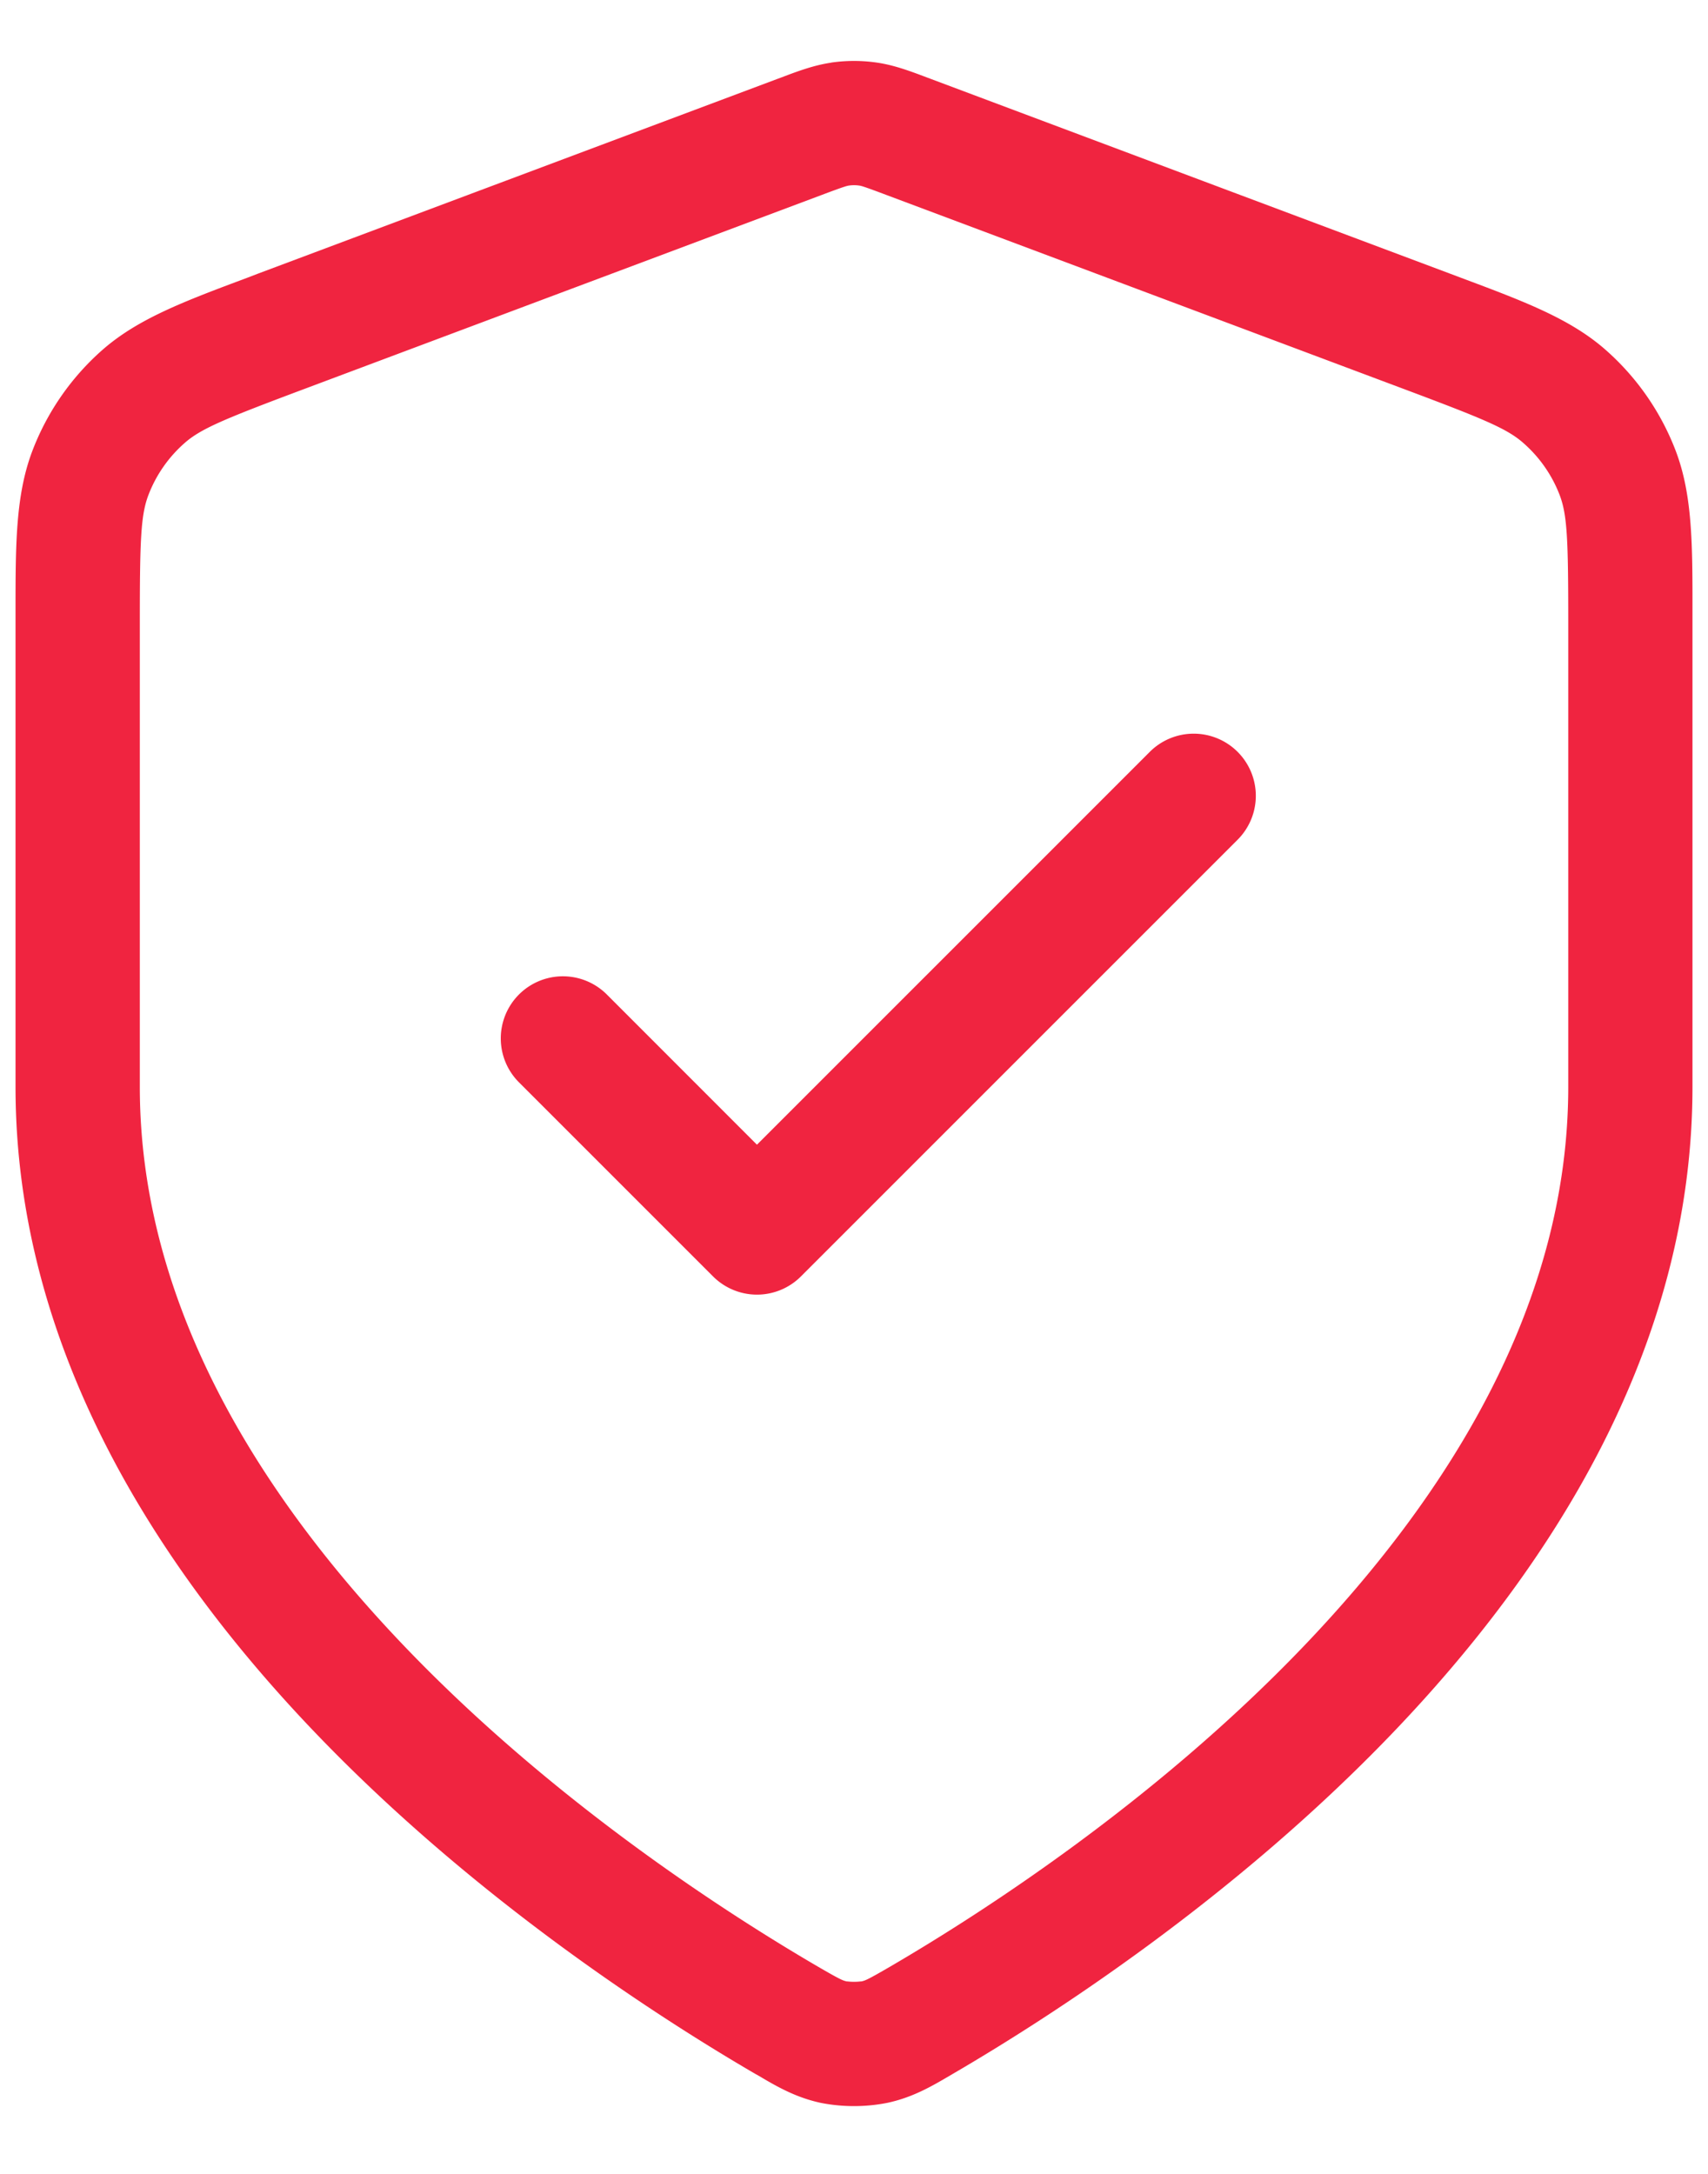 <svg fill="none" xmlns="http://www.w3.org/2000/svg" viewBox="0 0 22 28"><path fill-rule="evenodd" clip-rule="evenodd" d="M10.707.806a2.05 2.05 0 0 1 .586 0c.223.032.43.11.642.19l.048.018 6.703 2.514.13.049c.808.302 1.409.527 1.866.93a3.3 3.3 0 0 1 .903 1.302c.216.57.216 1.211.215 2.074V14c0 3.366-1.832 6.205-3.873 8.332-2.05 2.135-4.403 3.65-5.651 4.378l-.044.026c-.237.139-.479.28-.802.349a2.213 2.213 0 0 1-.86 0c-.322-.07-.564-.21-.8-.35l-.045-.025c-1.248-.728-3.601-2.243-5.651-4.378C2.032 20.205.2 17.366.2 14V7.882C.2 7.02.2 6.38.416 5.81c.19-.5.5-.948.902-1.302.458-.403 1.058-.628 1.866-.93l.13-.05 6.703-2.513.049-.018c.21-.08.42-.158.641-.19Zm.358 1.584a.45.45 0 0 0-.129 0c-.028.004-.065.013-.357.123L3.877 5.026c-.997.374-1.293.498-1.5.681a1.7 1.7 0 0 0-.466.671c-.098.259-.11.58-.11 1.644V14c0 2.77 1.513 5.23 3.427 7.224 1.905 1.984 4.116 3.411 5.303 4.104.302.176.328.182.375.193h.008a.723.723 0 0 0 .173 0h.008c.047-.01.073-.017.375-.193 1.187-.693 3.398-2.12 5.303-4.104C18.686 19.23 20.2 16.77 20.2 14V8.022c0-1.065-.012-1.385-.11-1.644a1.7 1.7 0 0 0-.466-.67c-.207-.184-.503-.308-1.5-.682l-6.702-2.513c-.292-.11-.329-.12-.357-.123Zm4.876 7.294a.8.8 0 0 1 0 1.132l-5.625 5.625a.8.8 0 0 1-1.131 0l-2.5-2.5a.8.8 0 1 1 1.131-1.132l1.934 1.935 5.06-5.06a.8.8 0 0 1 1.131 0Z" fill="#F02440"/></svg>